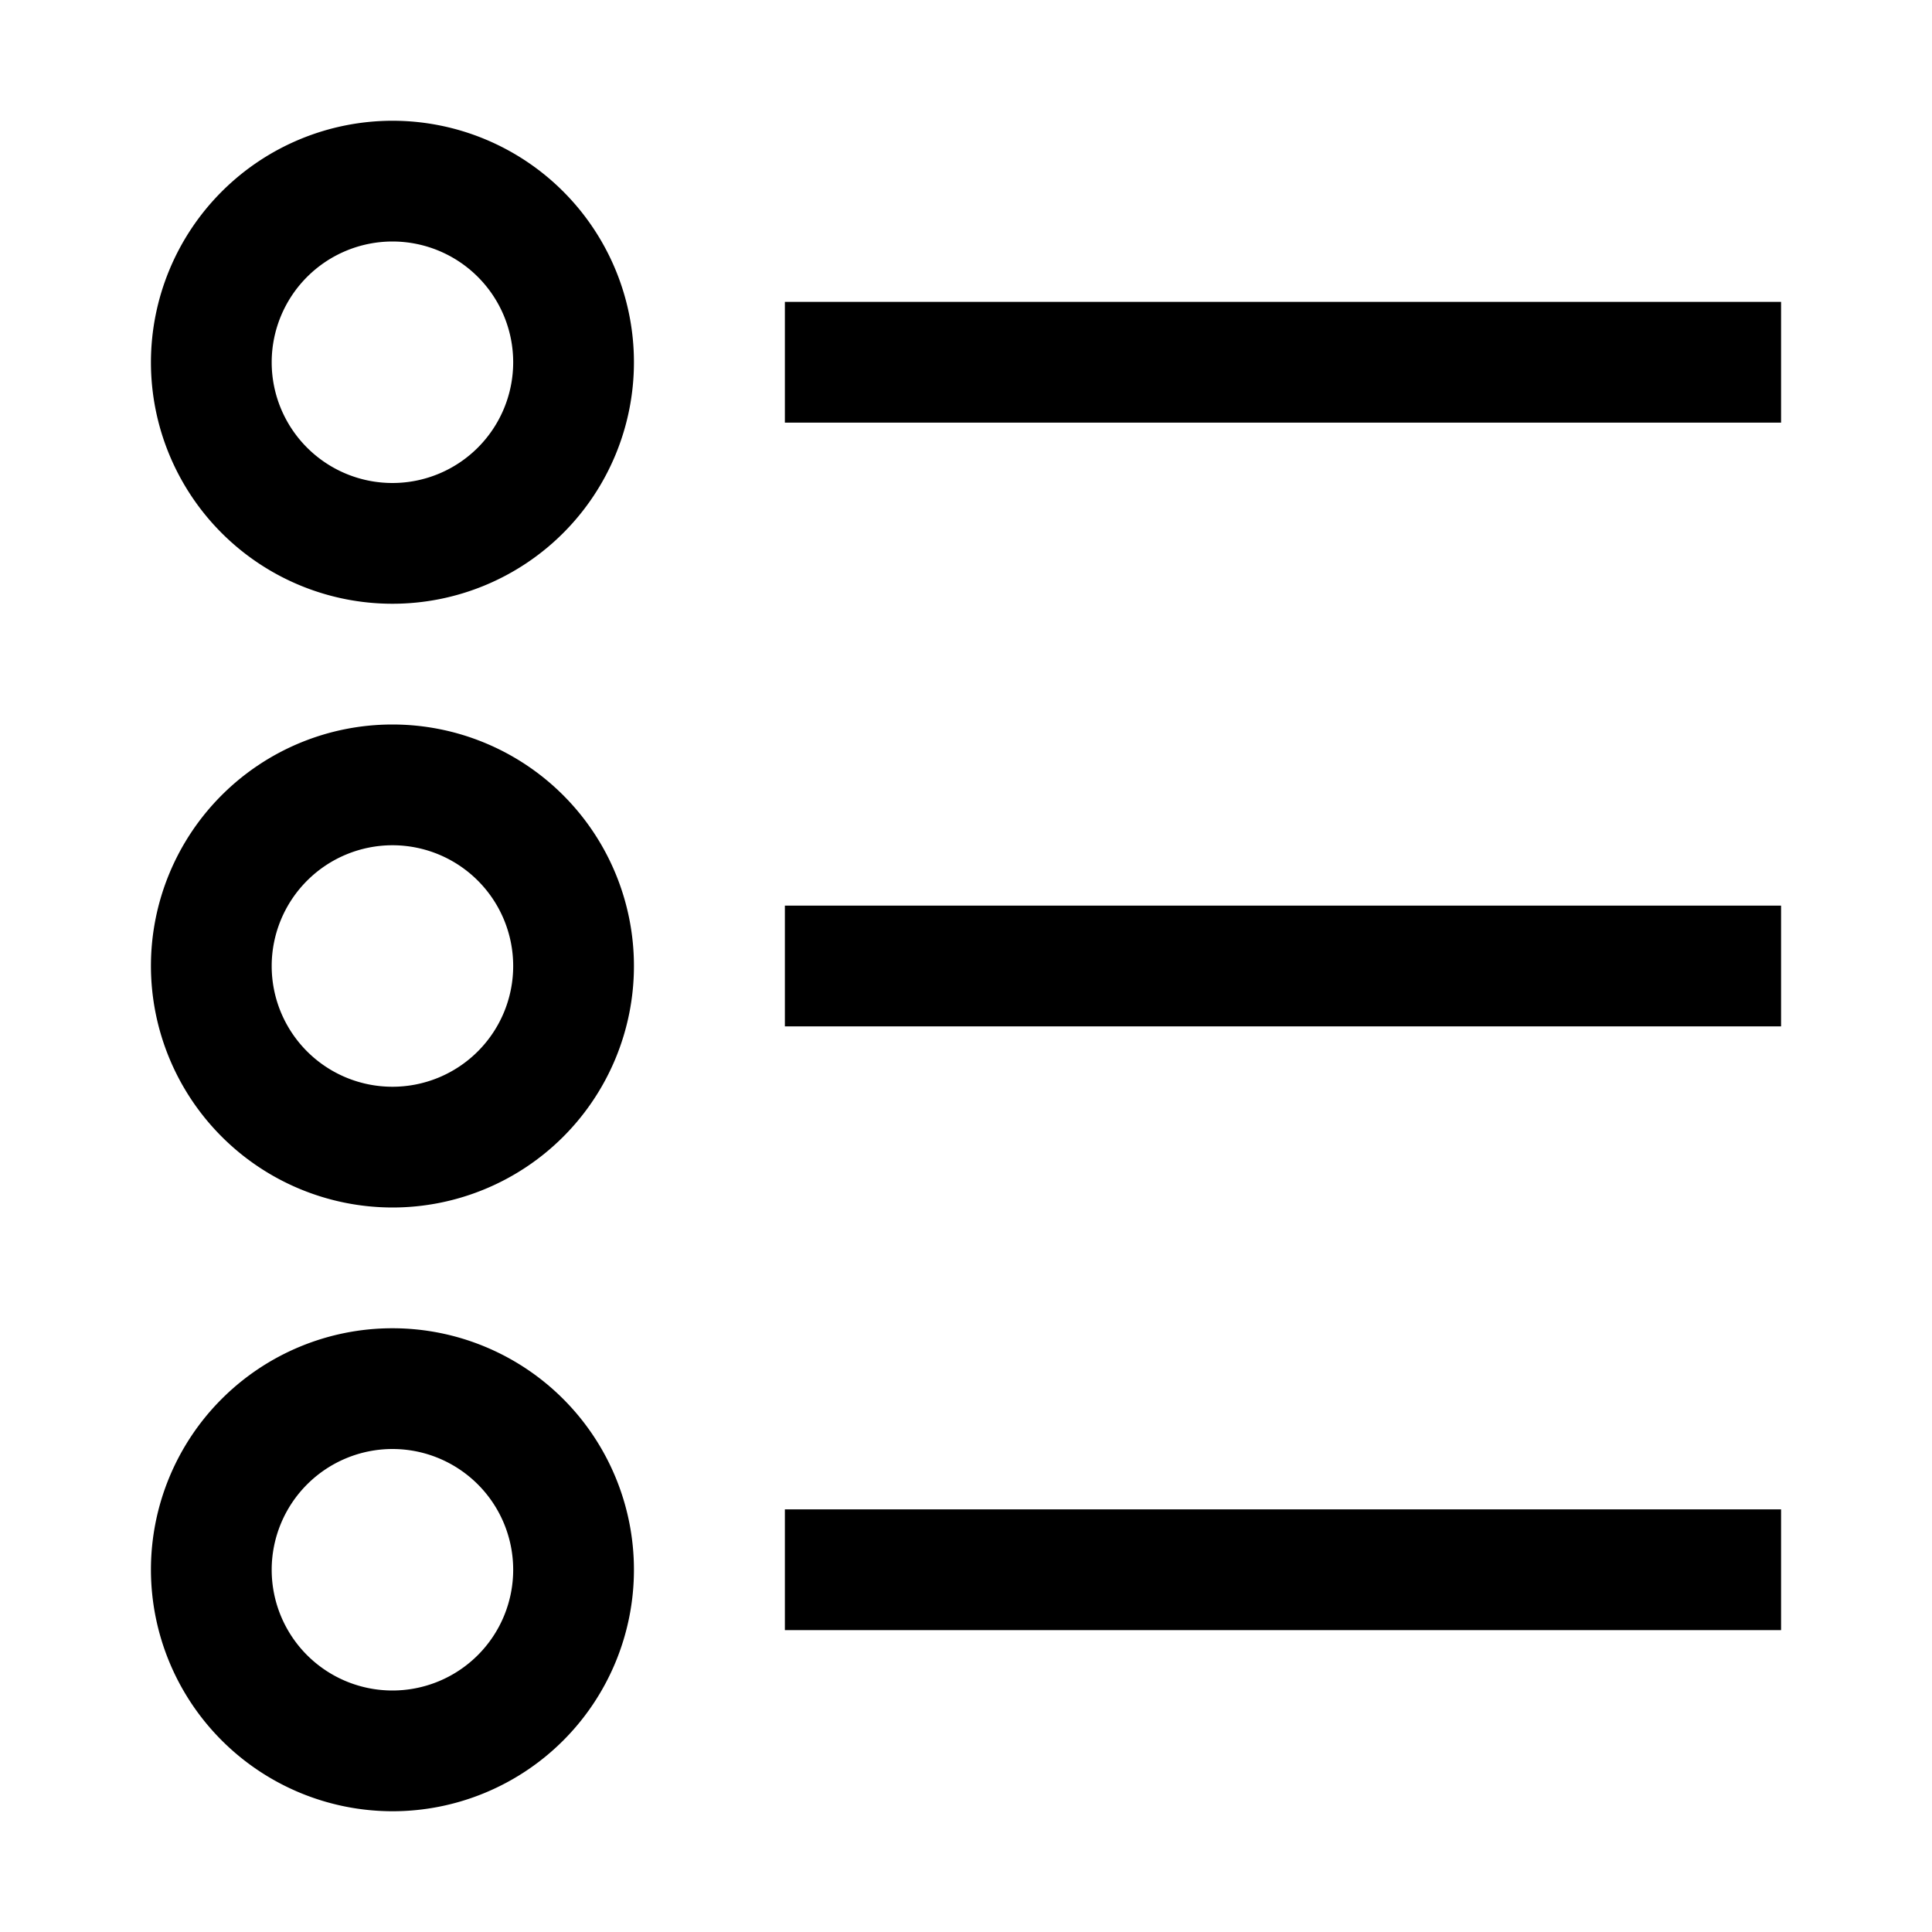 <svg xmlns="http://www.w3.org/2000/svg" viewBox="0 0 512 512">
  <rect width="264" height="32" x="208" y="80" fill="currentColor" class="ci-primary"/>
  <path fill="currentColor" d="M40,96a64,64,0,1,0,64-64A64.072,64.072,0,0,0,40,96Zm64-32A32,32,0,1,1,72,96,32.036,32.036,0,0,1,104,64Z" class="ci-primary"/>
  <rect width="264" height="32" x="208" y="240" fill="currentColor" class="ci-primary"/>
  <path fill="currentColor" d="M104,320a64,64,0,1,0-64-64A64.072,64.072,0,0,0,104,320Zm0-96a32,32,0,1,1-32,32A32.036,32.036,0,0,1,104,224Z" class="ci-primary"/>
  <rect width="264" height="32" x="208" y="400" fill="currentColor" class="ci-primary"/>
  <path fill="currentColor" d="M104,480a64,64,0,1,0-64-64A64.072,64.072,0,0,0,104,480Zm0-96a32,32,0,1,1-32,32A32.036,32.036,0,0,1,104,384Z" class="ci-primary"/>
</svg>
